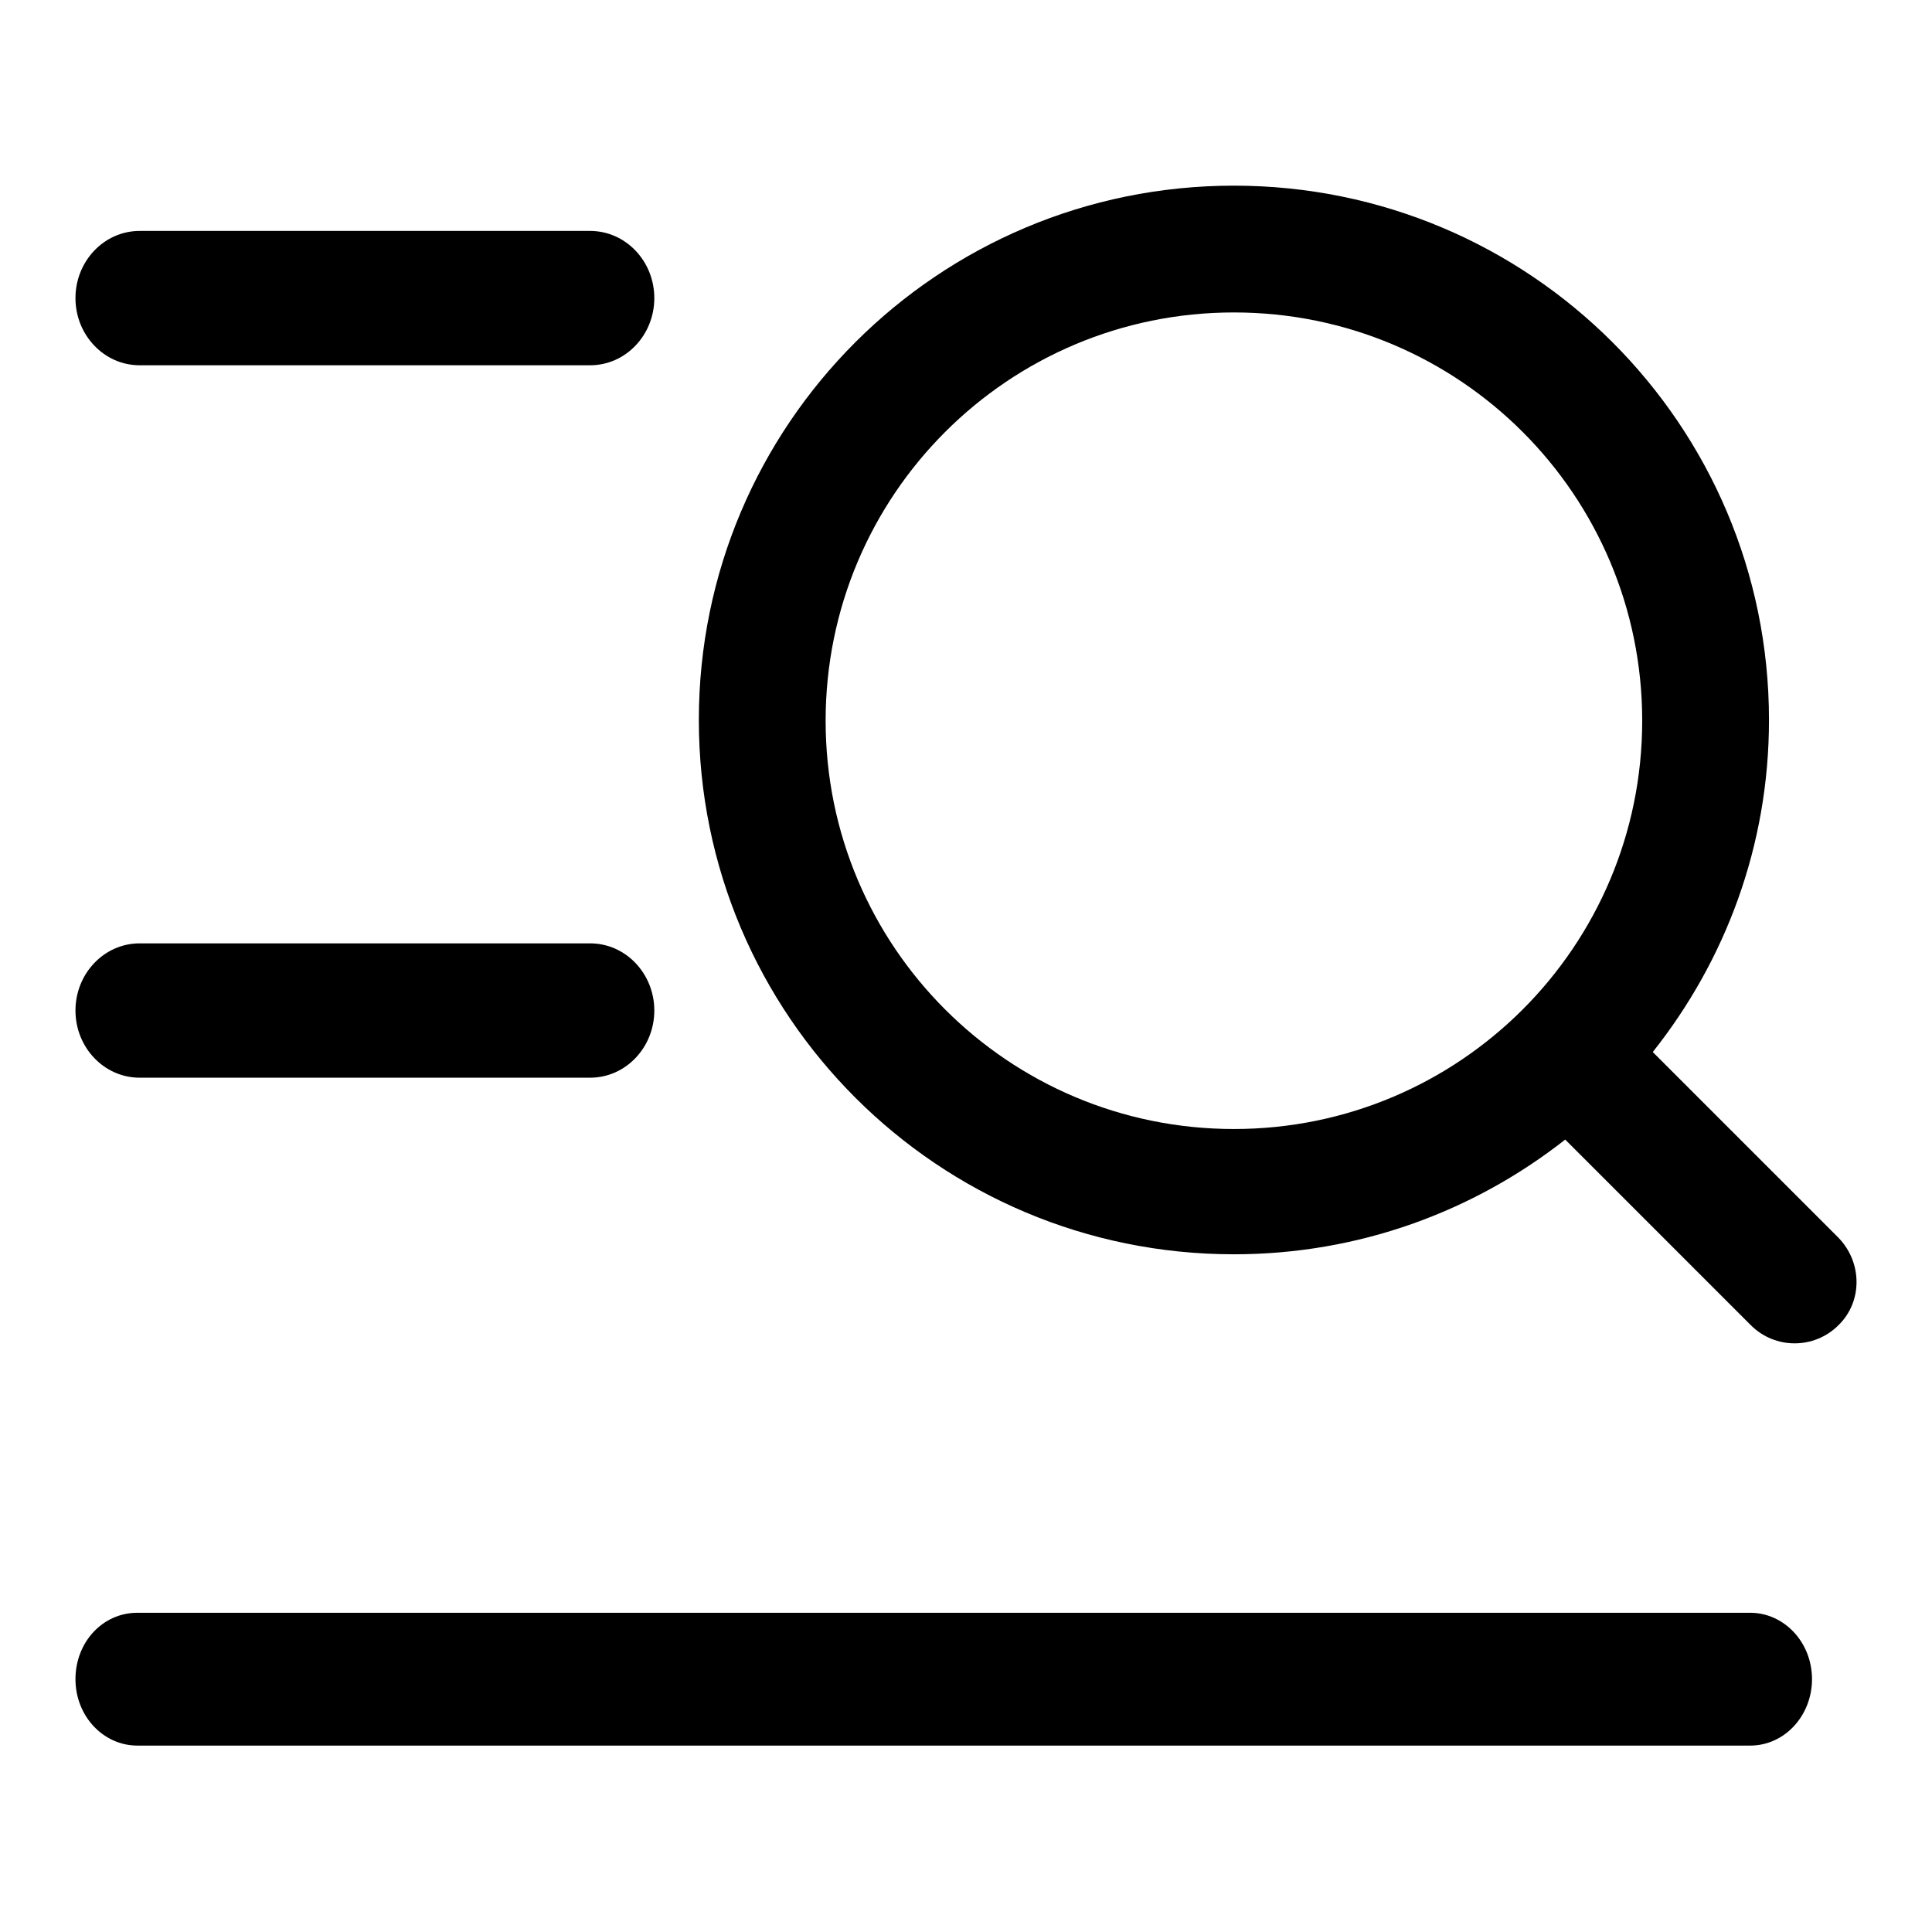 <?xml version="1.0" encoding="utf-8"?>
<!-- Svg Vector Icons : http://www.onlinewebfonts.com/icon -->
<!DOCTYPE svg PUBLIC "-//W3C//DTD SVG 1.1//EN" "http://www.w3.org/Graphics/SVG/1.1/DTD/svg11.dtd">
<svg version="1.1" xmlns="http://www.w3.org/2000/svg" xmlns:xlink="http://www.w3.org/1999/xlink" x="0px" y="0px" viewBox="0 0 256 256" enable-background="new 0 0 256 256" xml:space="preserve">
<g><g><path fill="#000000" d="M18.5,48.4h59.7c4.7,0,8.5-4,8.5-8.9c0-4.9-3.8-8.9-8.5-8.9H18.5c-4.7,0-8.5,4-8.5,8.9C10,44.4,13.8,48.4,18.5,48.4z"/><path fill="#000000" d="M18.5,142.8h59.7c4.7,0,8.5-4,8.5-8.9c0-4.9-3.8-8.9-8.5-8.9H18.5c-4.7,0-8.5,4-8.5,8.9C10,138.8,13.8,142.8,18.5,142.8z"/><path fill="#000000" d="M231.9,213.7H18.2c-4.6,0-8.2,3.9-8.2,8.8c0,4.9,3.7,8.8,8.2,8.8h213.7c4.6,0,8.2-4,8.2-8.8C240.1,217.6,236.4,213.7,231.9,213.7z"/><path fill="#000000" d="M243.6,164L219,139.4c9.6-12.1,15.4-27.3,15.4-44c0-39.1-31.7-70.8-70.9-70.8c-39.2,0-70.9,31.7-70.9,70.8c0,39.1,31.7,70.8,70.9,70.8c16.6,0,31.8-5.7,43.9-15.2l24.6,24.6c3.2,3.2,8.4,3.2,11.6,0C246.8,172.5,246.8,167.3,243.6,164z M109.4,95.5c0-29.9,24.2-54.1,54.1-54.1c29.9,0,54.1,24.2,54.1,54.1c0,29.9-24.2,54.1-54.1,54.1C133.6,149.6,109.4,125.4,109.4,95.5z"/></g></g>
</svg>
